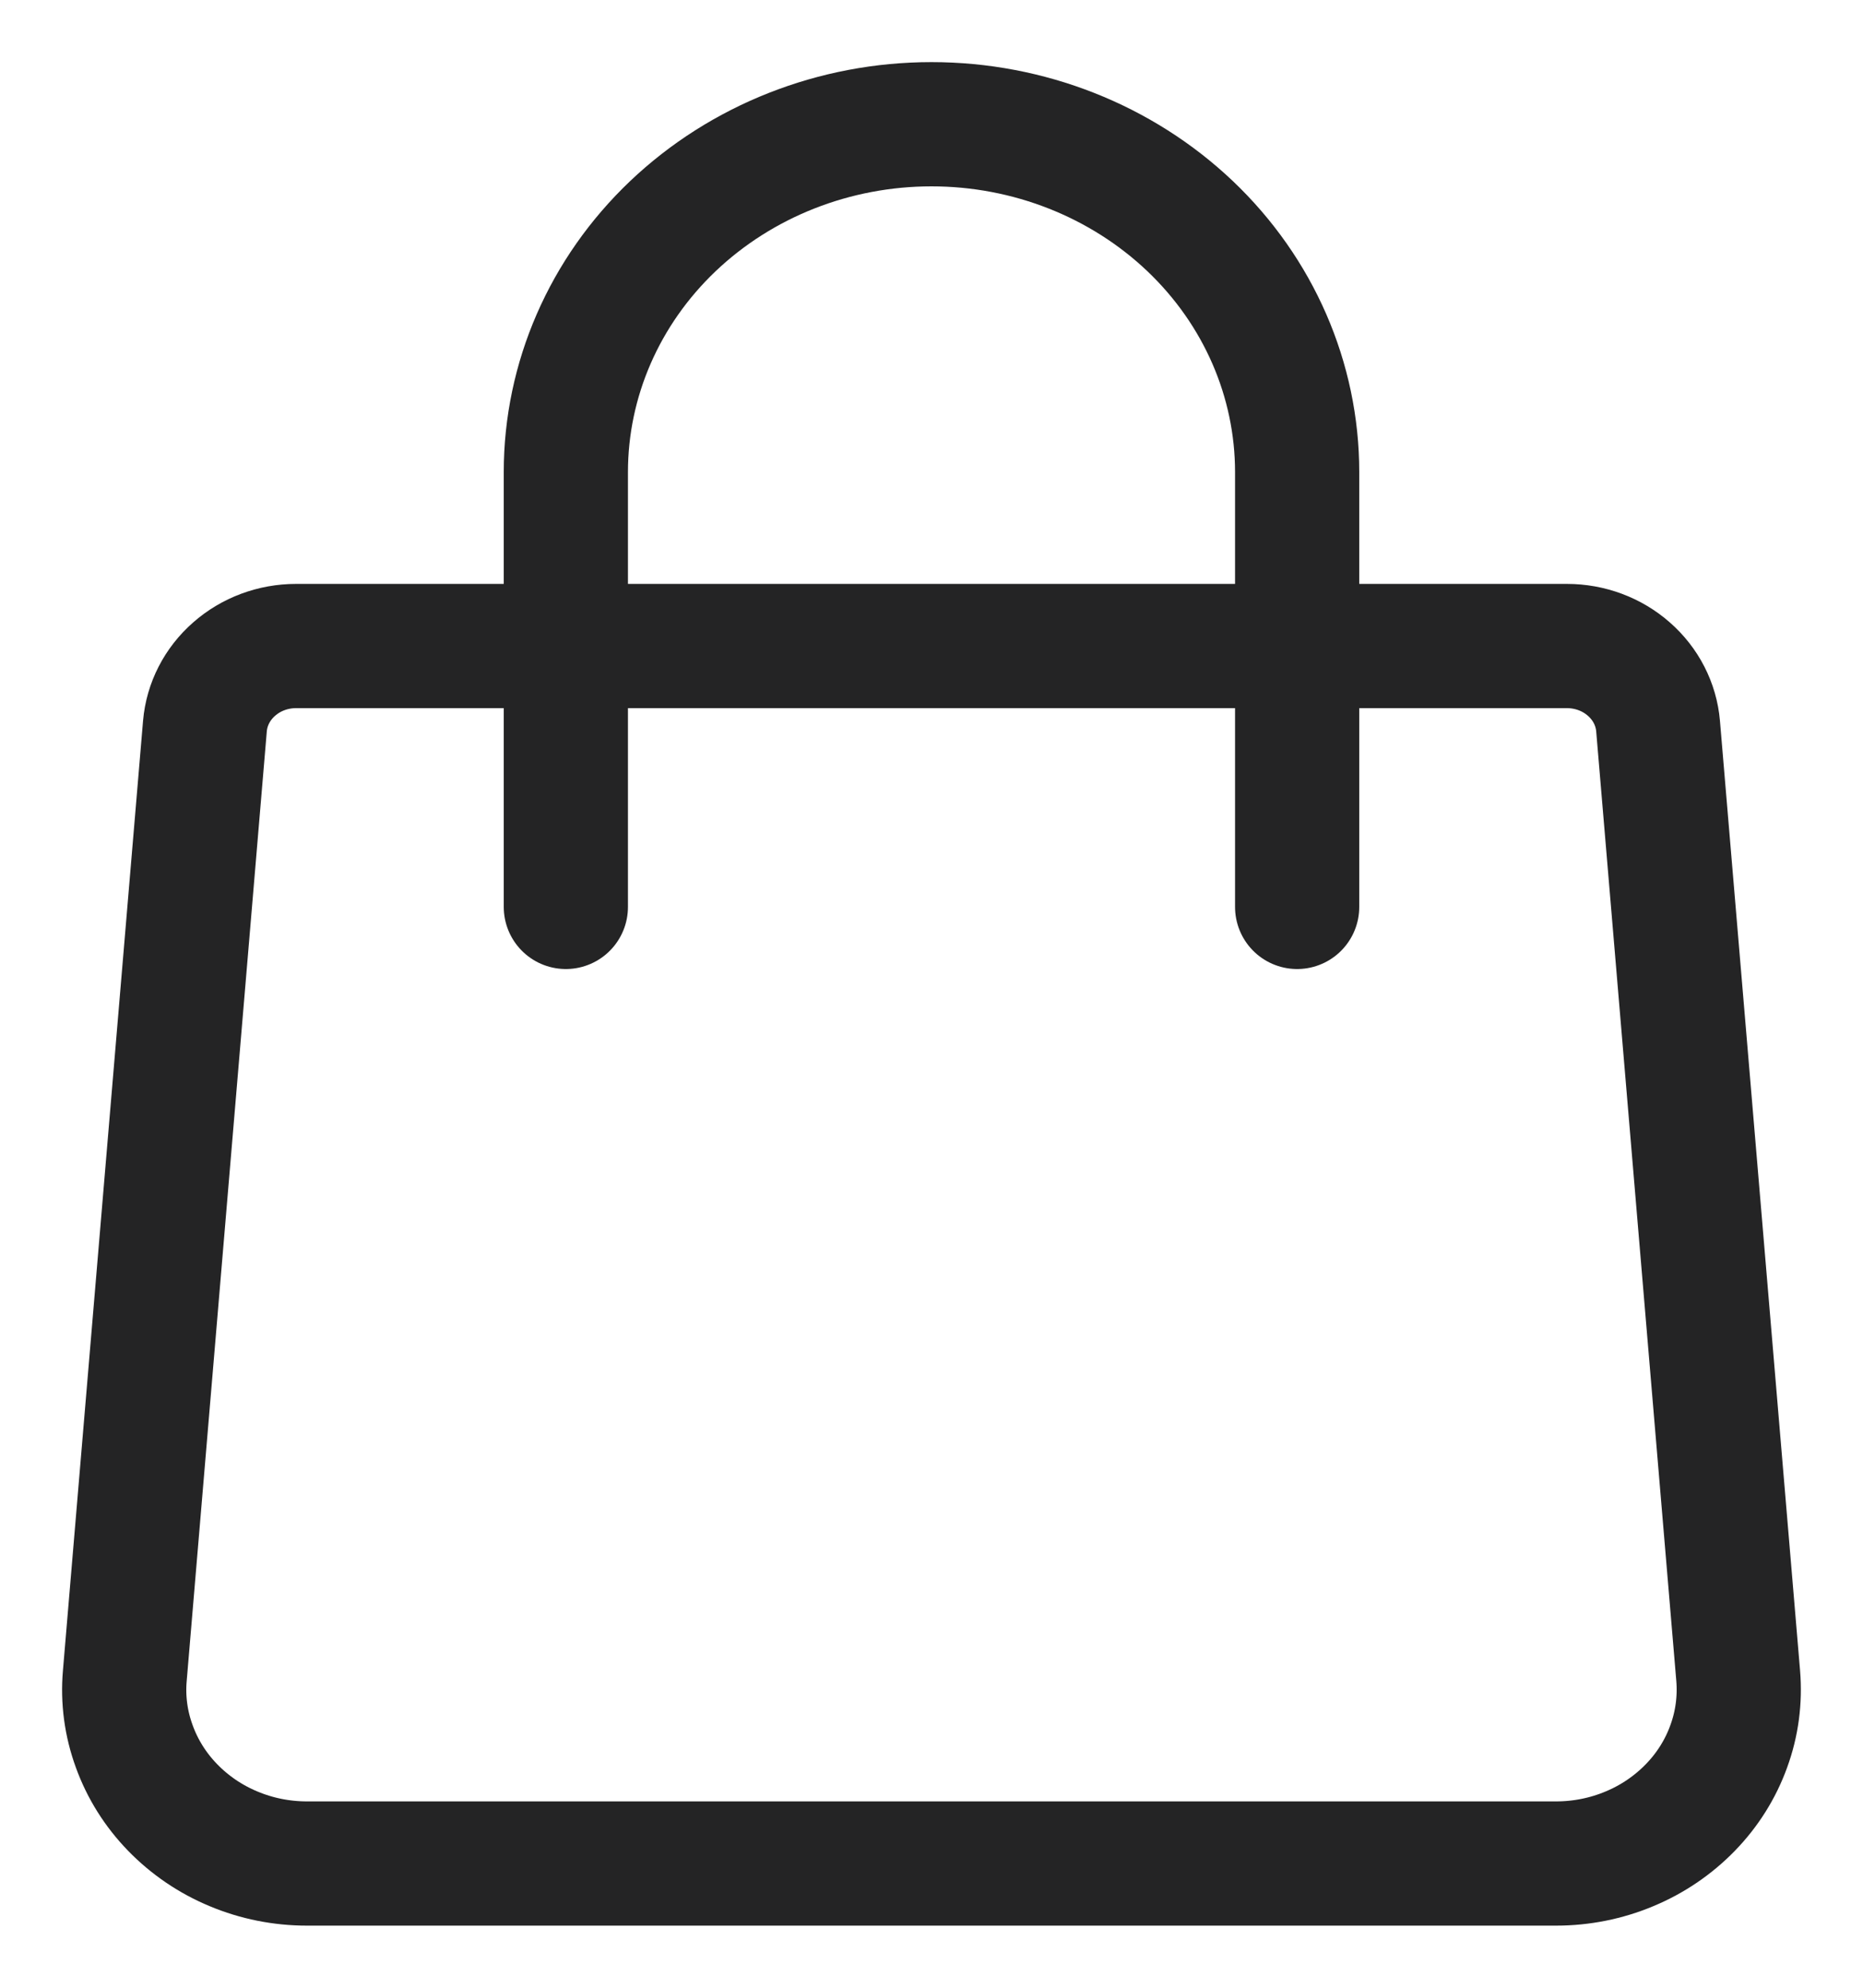 <svg width="15" height="16" viewBox="0 0 15 16" fill="none" xmlns="http://www.w3.org/2000/svg">
<path d="M10.444 7.3V3.8C10.444 3.057 10.134 2.345 9.582 1.82C9.029 1.295 8.281 1 7.5 1C6.719 1 5.971 1.295 5.418 1.82C4.866 2.345 4.556 3.057 4.556 3.8V7.3M1.65 5.844C1.665 5.669 1.749 5.505 1.885 5.386C2.021 5.266 2.199 5.2 2.384 5.2H12.616C12.801 5.2 12.979 5.266 13.115 5.386C13.251 5.505 13.335 5.669 13.35 5.844L13.995 13.488C14.011 13.681 13.986 13.874 13.919 14.057C13.853 14.24 13.748 14.407 13.61 14.549C13.472 14.691 13.305 14.805 13.119 14.882C12.933 14.96 12.732 15 12.529 15H2.471C2.268 15 2.067 14.96 1.881 14.882C1.695 14.805 1.528 14.691 1.39 14.549C1.252 14.407 1.147 14.24 1.081 14.057C1.014 13.874 0.988 13.681 1.005 13.488L1.65 5.844Z" stroke="#242425" stroke-linecap="round" stroke-linejoin="round"/>
</svg>
